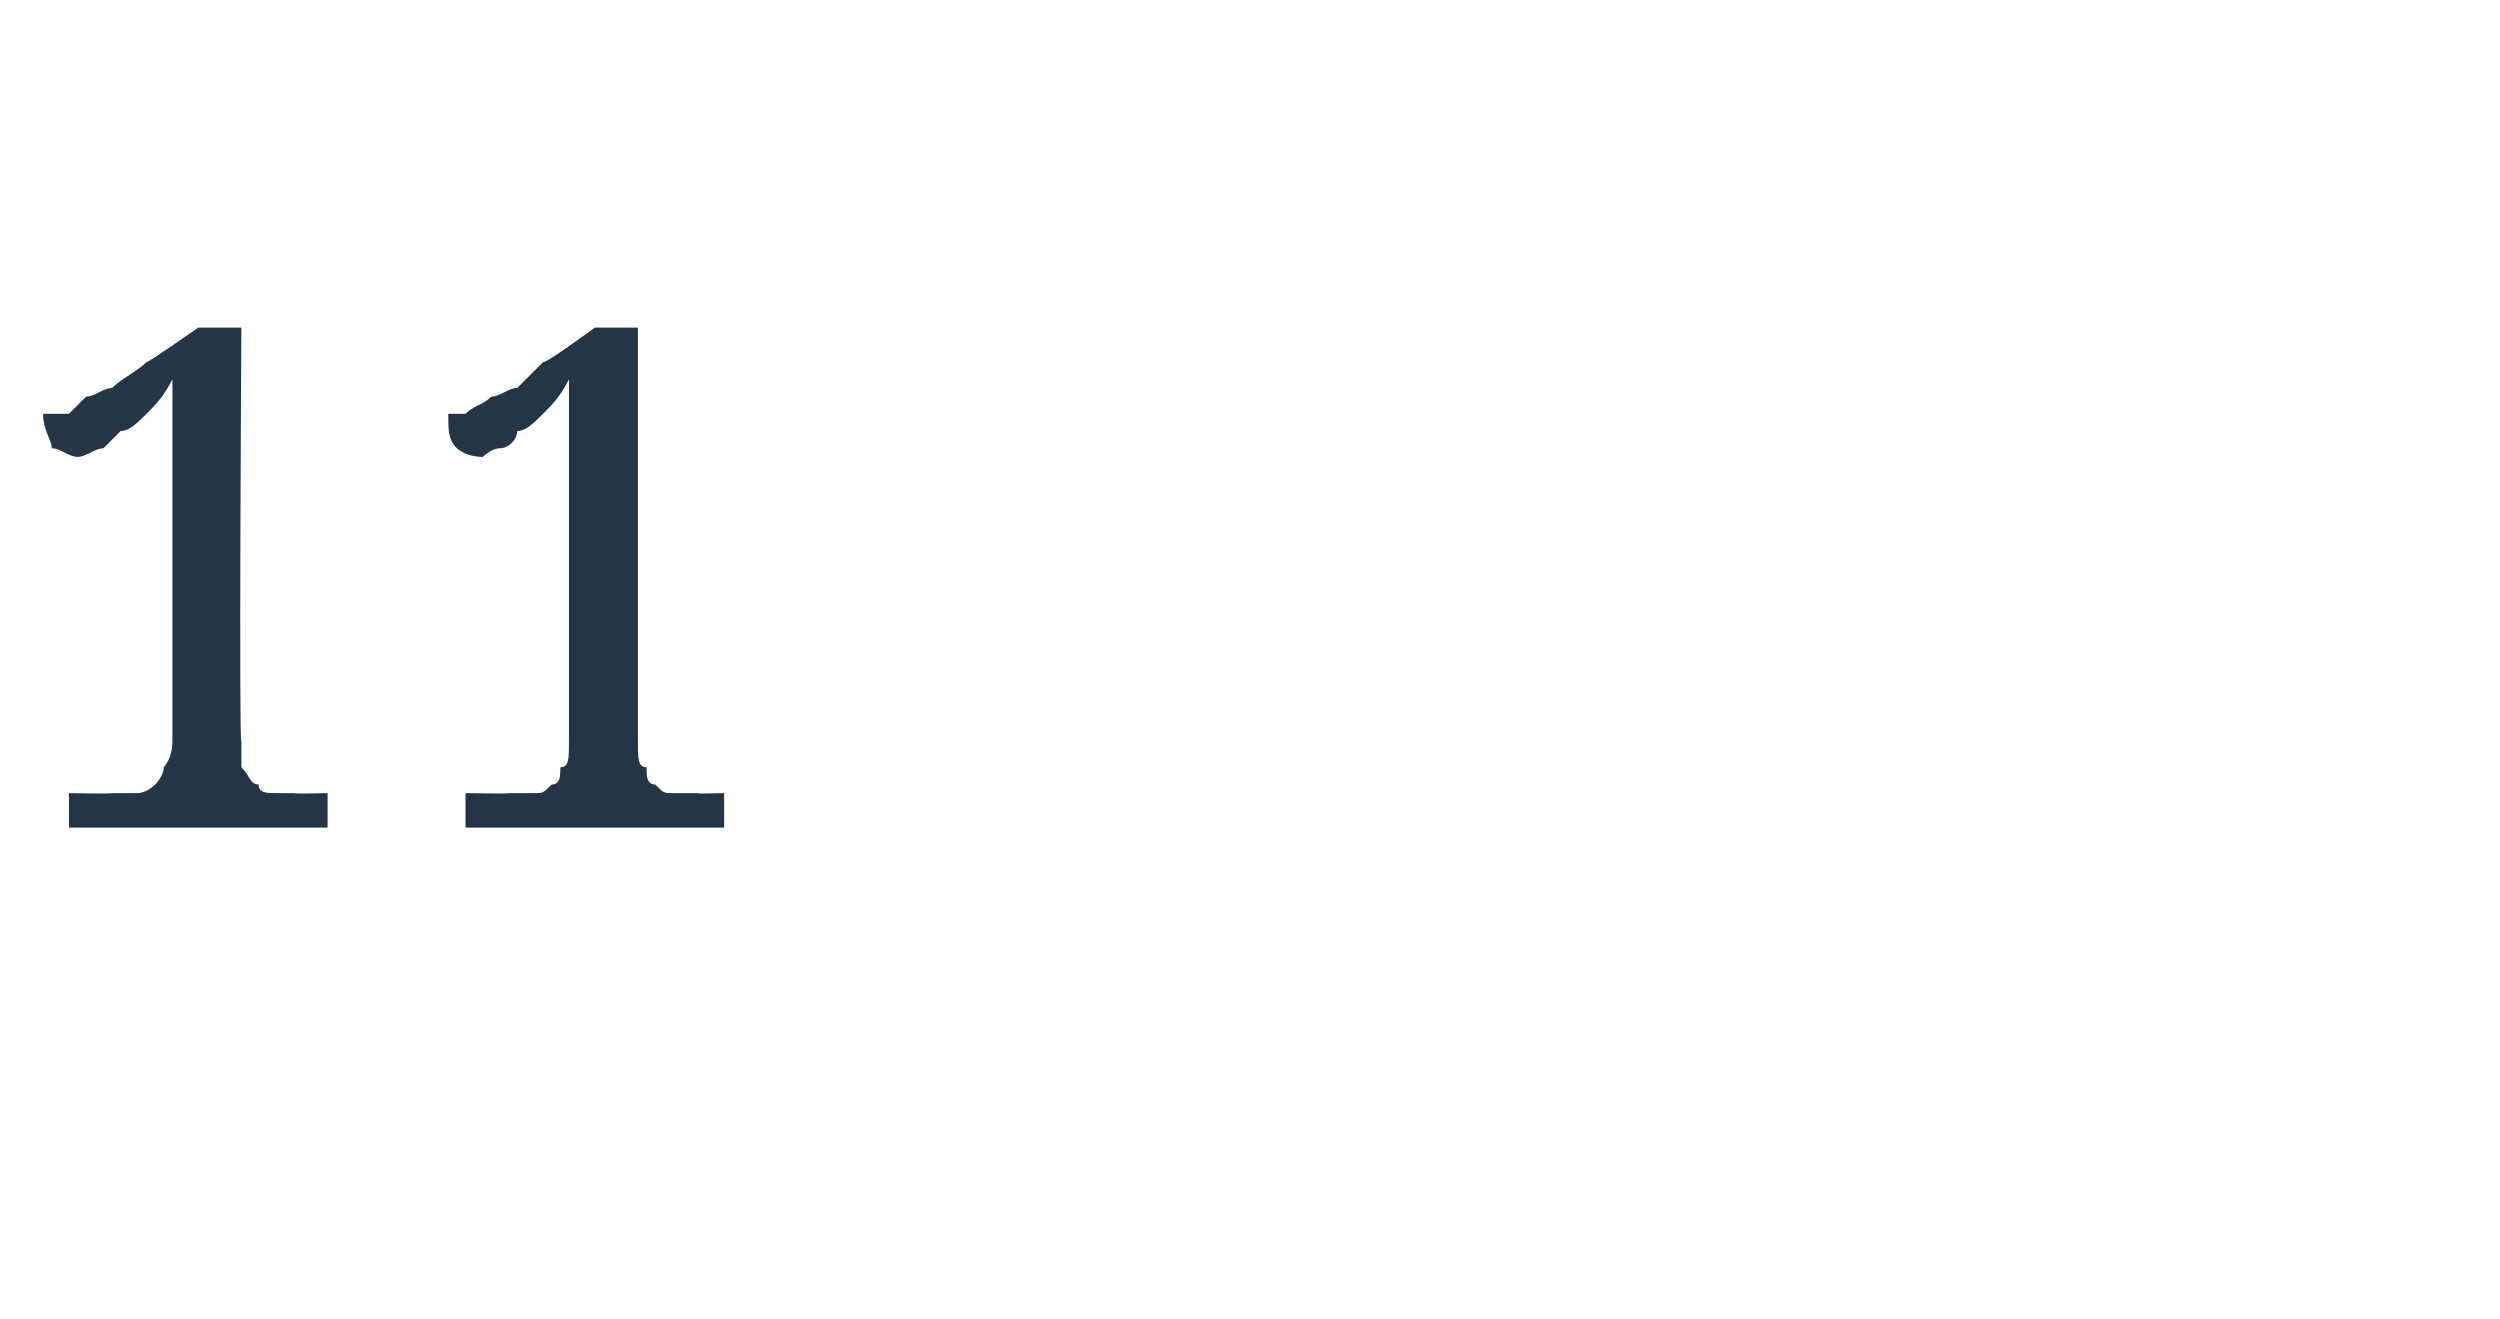 <?xml version="1.0" standalone="no"?><!DOCTYPE svg PUBLIC "-//W3C//DTD SVG 1.1//EN" "http://www.w3.org/Graphics/SVG/1.1/DTD/svg11.dtd"><svg xmlns="http://www.w3.org/2000/svg" version="1.1" width="29px" height="15.3px" viewBox="0 -1 29 15.3" style="top:-1px">  <desc>11</desc>  <defs/>  <g id="Polygon13191">    <path d="M 0.8 8.6 L 0.8 8.2 C 0.8 8.2 1.3 8.21 1.3 8.2 C 1.4 8.2 1.5 8.2 1.6 8.2 C 1.6 8.2 1.7 8.2 1.8 8.1 C 1.8 8.1 1.9 8 1.9 7.9 C 1.9 7.9 2 7.8 2 7.6 C 2 7.6 2 3.4 2 3.4 C 1.9 3.6 1.8 3.7 1.7 3.8 C 1.6 3.9 1.5 4 1.4 4 C 1.3 4.1 1.2 4.2 1.2 4.2 C 1.1 4.2 1 4.3 0.9 4.3 C 0.8 4.3 0.7 4.2 0.6 4.2 C 0.6 4.1 0.5 4 0.5 3.8 C 0.6 3.8 0.7 3.8 0.8 3.8 C 0.9 3.7 0.9 3.7 1 3.6 C 1.1 3.6 1.2 3.5 1.3 3.5 C 1.4 3.4 1.6 3.3 1.7 3.2 C 1.7 3.22 2.3 2.8 2.3 2.8 L 2.8 2.8 C 2.8 2.8 2.77 7.64 2.8 7.6 C 2.8 7.8 2.8 7.9 2.8 7.9 C 2.9 8 2.9 8.1 3 8.1 C 3 8.2 3.1 8.2 3.2 8.2 C 3.2 8.2 3.3 8.2 3.4 8.2 C 3.43 8.21 3.8 8.2 3.8 8.2 L 3.8 8.6 L 0.8 8.6 Z M 5.4 8.6 L 5.4 8.2 C 5.4 8.2 5.94 8.21 5.9 8.2 C 6 8.2 6.1 8.2 6.2 8.2 C 6.3 8.2 6.3 8.2 6.4 8.1 C 6.5 8.1 6.5 8 6.5 7.9 C 6.6 7.9 6.6 7.8 6.6 7.6 C 6.6 7.6 6.6 3.4 6.6 3.4 C 6.5 3.6 6.4 3.7 6.3 3.8 C 6.2 3.9 6.1 4 6 4 C 6 4.1 5.9 4.2 5.8 4.2 C 5.7 4.2 5.6 4.3 5.6 4.3 C 5.4 4.3 5.3 4.2 5.3 4.2 C 5.2 4.1 5.2 4 5.2 3.8 C 5.2 3.8 5.3 3.8 5.4 3.8 C 5.5 3.7 5.6 3.7 5.7 3.6 C 5.8 3.6 5.9 3.5 6 3.5 C 6.1 3.4 6.2 3.3 6.3 3.2 C 6.33 3.22 6.9 2.8 6.9 2.8 L 7.4 2.8 C 7.4 2.8 7.4 7.64 7.4 7.6 C 7.4 7.8 7.4 7.9 7.5 7.9 C 7.5 8 7.5 8.1 7.6 8.1 C 7.7 8.2 7.7 8.2 7.8 8.2 C 7.9 8.2 8 8.2 8.1 8.2 C 8.06 8.21 8.4 8.2 8.4 8.2 L 8.4 8.6 L 5.4 8.6 Z " stroke="none" fill="#243645"/>  </g></svg>